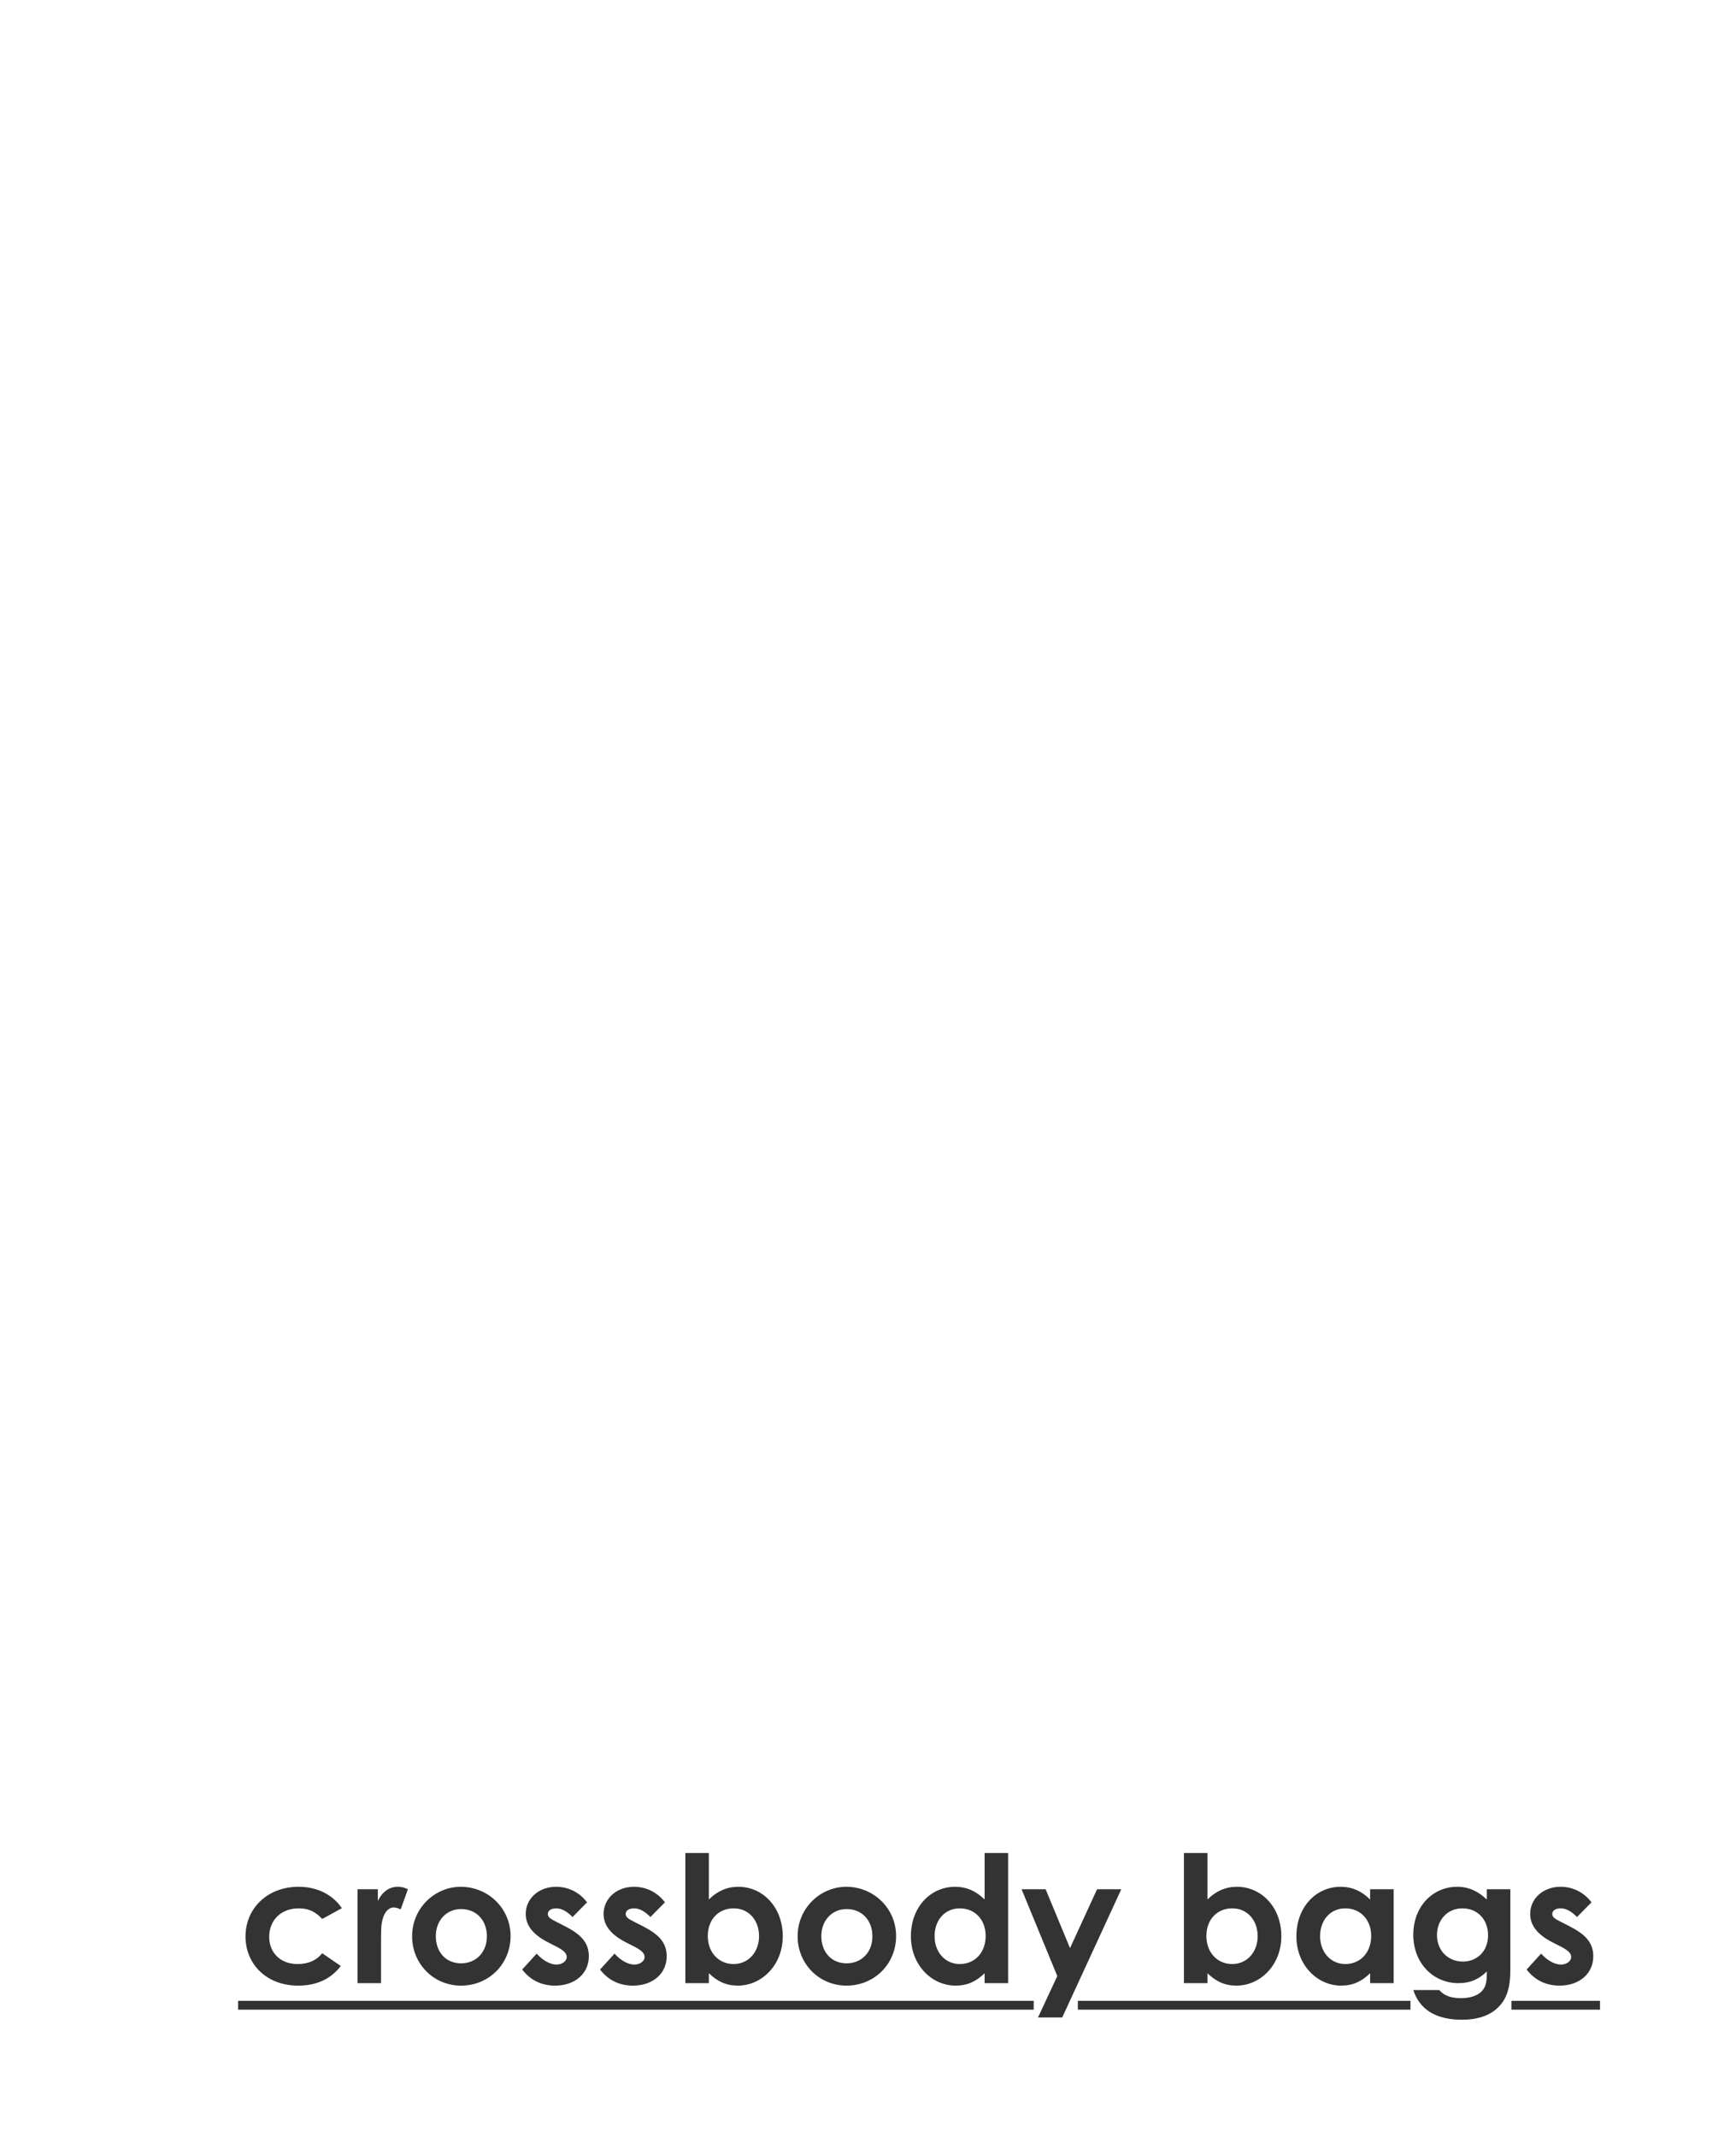 <svg xmlns="http://www.w3.org/2000/svg" width="1420" viewBox="0 0 1420 1748" height="1748" fill="none"><g fill="#333"><path d="m263.579 1597.47 15.184 10.41c-8.242 10.7-19.811 16.05-34.85 16.05-26.174 0-43.093-17.79-43.093-40.2 0-22.99 17.931-40.63 43.382-40.63 15.039 0 27.765 6.21 35.429 17.49l-16.052 8.82c-5.495-5.78-10.845-8.67-19.232-8.67-14.75 0-24.15 9.98-24.15 23.28 0 13.01 9.11 22.27 23.282 22.27 8.532 0 15.328-2.89 20.1-8.82zm45.501-52.35v9.69c3.615-7.96 9.833-11.71 16.196-11.71 4.049 0 6.507 1.15 8.387 2.02l-5.929 16.48c-1.446-.72-3.615-1.59-5.639-1.59-5.495 0-9.834 6.37-10.267 17.65-.145 4.19-.145 8.96-.145 13.16v31.09h-19.233v-76.79zm67.782-2.02c22.415 0 40.78 17.64 40.78 40.34 0 22.27-17.209 40.49-40.635 40.49-22.269 0-39.912-17.79-39.912-40.34 0-23.29 18.799-40.49 39.767-40.49zm.29 18.22c-12.003 0-20.679 9.4-20.679 22.12 0 13.02 8.242 22.27 20.679 22.27 11.858 0 21.112-8.68 21.112-22.12 0-13.02-8.531-22.27-21.112-22.27zm77.892 30.65-6.507-3.32c-12.292-6.22-18.51-13.74-18.51-23.43 0-12 10.123-22.12 24.873-22.12 9.978 0 19.088 4.48 25.306 12.72l-11.858 12c-4.338-4.34-8.676-7.08-13.304-7.08-3.904 0-6.941 1.59-6.941 4.62 0 2.9 2.748 4.2 6.941 6.37l7.086 3.61c12.726 6.51 19.522 13.16 19.522 24.59 0 13.73-10.845 24-27.62 24-11.135 0-20.245-4.48-26.897-13.16l11.858-13.01c4.483 5.2 10.99 8.96 16.051 8.96 4.772 0 8.532-2.75 8.532-6.22 0-3.32-3.181-5.78-8.532-8.53zm63.69 0-6.508-3.32c-12.291-6.22-18.509-13.74-18.509-23.43 0-12 10.122-22.12 24.872-22.12 9.978 0 19.088 4.48 25.306 12.72l-11.857 12c-4.339-4.34-8.677-7.08-13.304-7.08-3.905 0-6.941 1.59-6.941 4.62 0 2.9 2.747 4.2 6.941 6.37l7.085 3.61c12.726 6.51 19.523 13.16 19.523 24.59 0 13.73-10.846 24-27.621 24-11.134 0-20.245-4.48-26.897-13.16l11.858-13.01c4.483 5.2 10.99 8.96 16.052 8.96 4.772 0 8.532-2.75 8.532-6.22 0-3.32-3.182-5.78-8.532-8.53zm61.086 21.84v8.1h-19.233v-106.43h19.233v38.03c6.941-6.94 14.895-10.41 24.15-10.41 19.811 0 36.296 16.48 36.296 40.49 0 23.57-17.208 40.34-36.73 40.34-9.689 0-16.775-3.47-23.716-10.12zm20.245-53.07c-12.291 0-21.112 9.11-21.112 22.56 0 13.88 9.254 22.99 21.112 22.99 12.003 0 20.824-9.69 20.824-22.85 0-12.58-8.098-22.7-20.824-22.7zm92.138-17.64c22.414 0 40.779 17.64 40.779 40.34 0 22.27-17.208 40.49-40.635 40.49-22.269 0-39.911-17.79-39.911-40.34 0-23.29 18.799-40.49 39.767-40.49zm.289 18.22c-12.002 0-20.679 9.4-20.679 22.12 0 13.02 8.243 22.27 20.679 22.27 11.858 0 21.113-8.68 21.113-22.12 0-13.02-8.532-22.27-21.113-22.27zm112.888 60.59v-8.1c-6.797 6.65-14.027 10.12-23.716 10.12-19.522 0-36.586-16.77-36.586-40.34 0-24.01 16.196-40.49 36.152-40.49 9.255 0 17.209 3.47 24.15 10.41v-38.03h19.232v106.43zm-20.245-61.17c-12.726 0-20.679 10.12-20.679 22.7 0 13.16 8.676 22.85 20.679 22.85 11.857 0 21.112-8.97 21.112-22.99 0-13.45-8.965-22.56-21.112-22.56zm79.701 55.38-29.211-71h19.667l19.956 48.15 22.125-48.15h19.811l-48.299 104.84h-19.811zm122.823-2.31v8.1h-19.233v-106.43h19.233v38.03c6.941-6.94 14.891-10.41 24.151-10.41 19.81 0 36.29 16.48 36.29 40.49 0 23.57-17.2 40.34-36.73 40.34-9.68 0-16.77-3.47-23.711-10.12zm20.241-53.07c-12.288 0-21.109 9.11-21.109 22.56 0 13.88 9.255 22.99 21.109 22.99 12.01 0 20.83-9.69 20.83-22.85 0-12.58-8.1-22.7-20.83-22.7zm112.82 61.17v-8.1c-6.8 6.65-14.03 10.12-23.72 10.12-19.52 0-36.58-16.77-36.58-40.34 0-24.01 16.19-40.49 36.15-40.49 9.26 0 17.21 3.47 24.15 10.41v-8.39h19.23v76.79zm-20.24-61.17c-12.73 0-20.68 10.12-20.68 22.7 0 13.16 8.67 22.85 20.68 22.85 11.85 0 21.11-8.97 21.11-22.99 0-13.45-8.97-22.56-21.11-22.56zm134.94-15.62v65.8c0 14.89-2.9 24.87-11.72 32.39-6.94 5.78-16.19 8.53-27.91 8.53-21.11 0-34.56-8.24-39.76-24.29h21.25c3.91 4.62 9.69 6.65 17.79 6.65 7.09 0 12.87-1.88 16.34-5.06 4.63-4.34 4.77-9.55 4.77-16.78-6.36 6.22-13.3 9.55-23.28 9.55-20.68 0-36.87-16.49-36.87-39.48 0-23.72 16.34-39.33 35.86-39.33 9.54 0 17.06 3.61 24.29 10.41v-8.39zm-39.19 15.62c-12.73 0-20.83 9.98-20.83 21.83 0 12.73 9.11 21.69 21.12 21.69 11.85 0 20.68-8.53 20.68-21.54 0-12.44-8.25-21.98-20.97-21.98zm80.42 31.23-6.51-3.32c-12.29-6.22-18.5-13.74-18.5-23.43 0-12 10.12-22.12 24.87-22.12 9.98 0 19.09 4.48 25.3 12.72l-11.85 12c-4.34-4.34-8.68-7.08-13.31-7.08-3.9 0-6.94 1.59-6.94 4.62 0 2.9 2.75 4.2 6.94 6.37l7.09 3.61c12.72 6.51 19.52 13.16 19.52 24.59 0 13.73-10.85 24-27.62 24-11.13 0-20.25-4.48-26.9-13.16l11.86-13.01c4.48 5.2 10.99 8.96 16.05 8.96 4.77 0 8.53-2.75 8.53-6.22 0-3.32-3.18-5.78-8.53-8.53z"></path><path d="m194.746 1636.37h650.797v7.23h-650.797zm686.906 0h272.068v7.23h-272.068zm354.638 0h72.47v7.23h-72.47z"></path></g></svg>